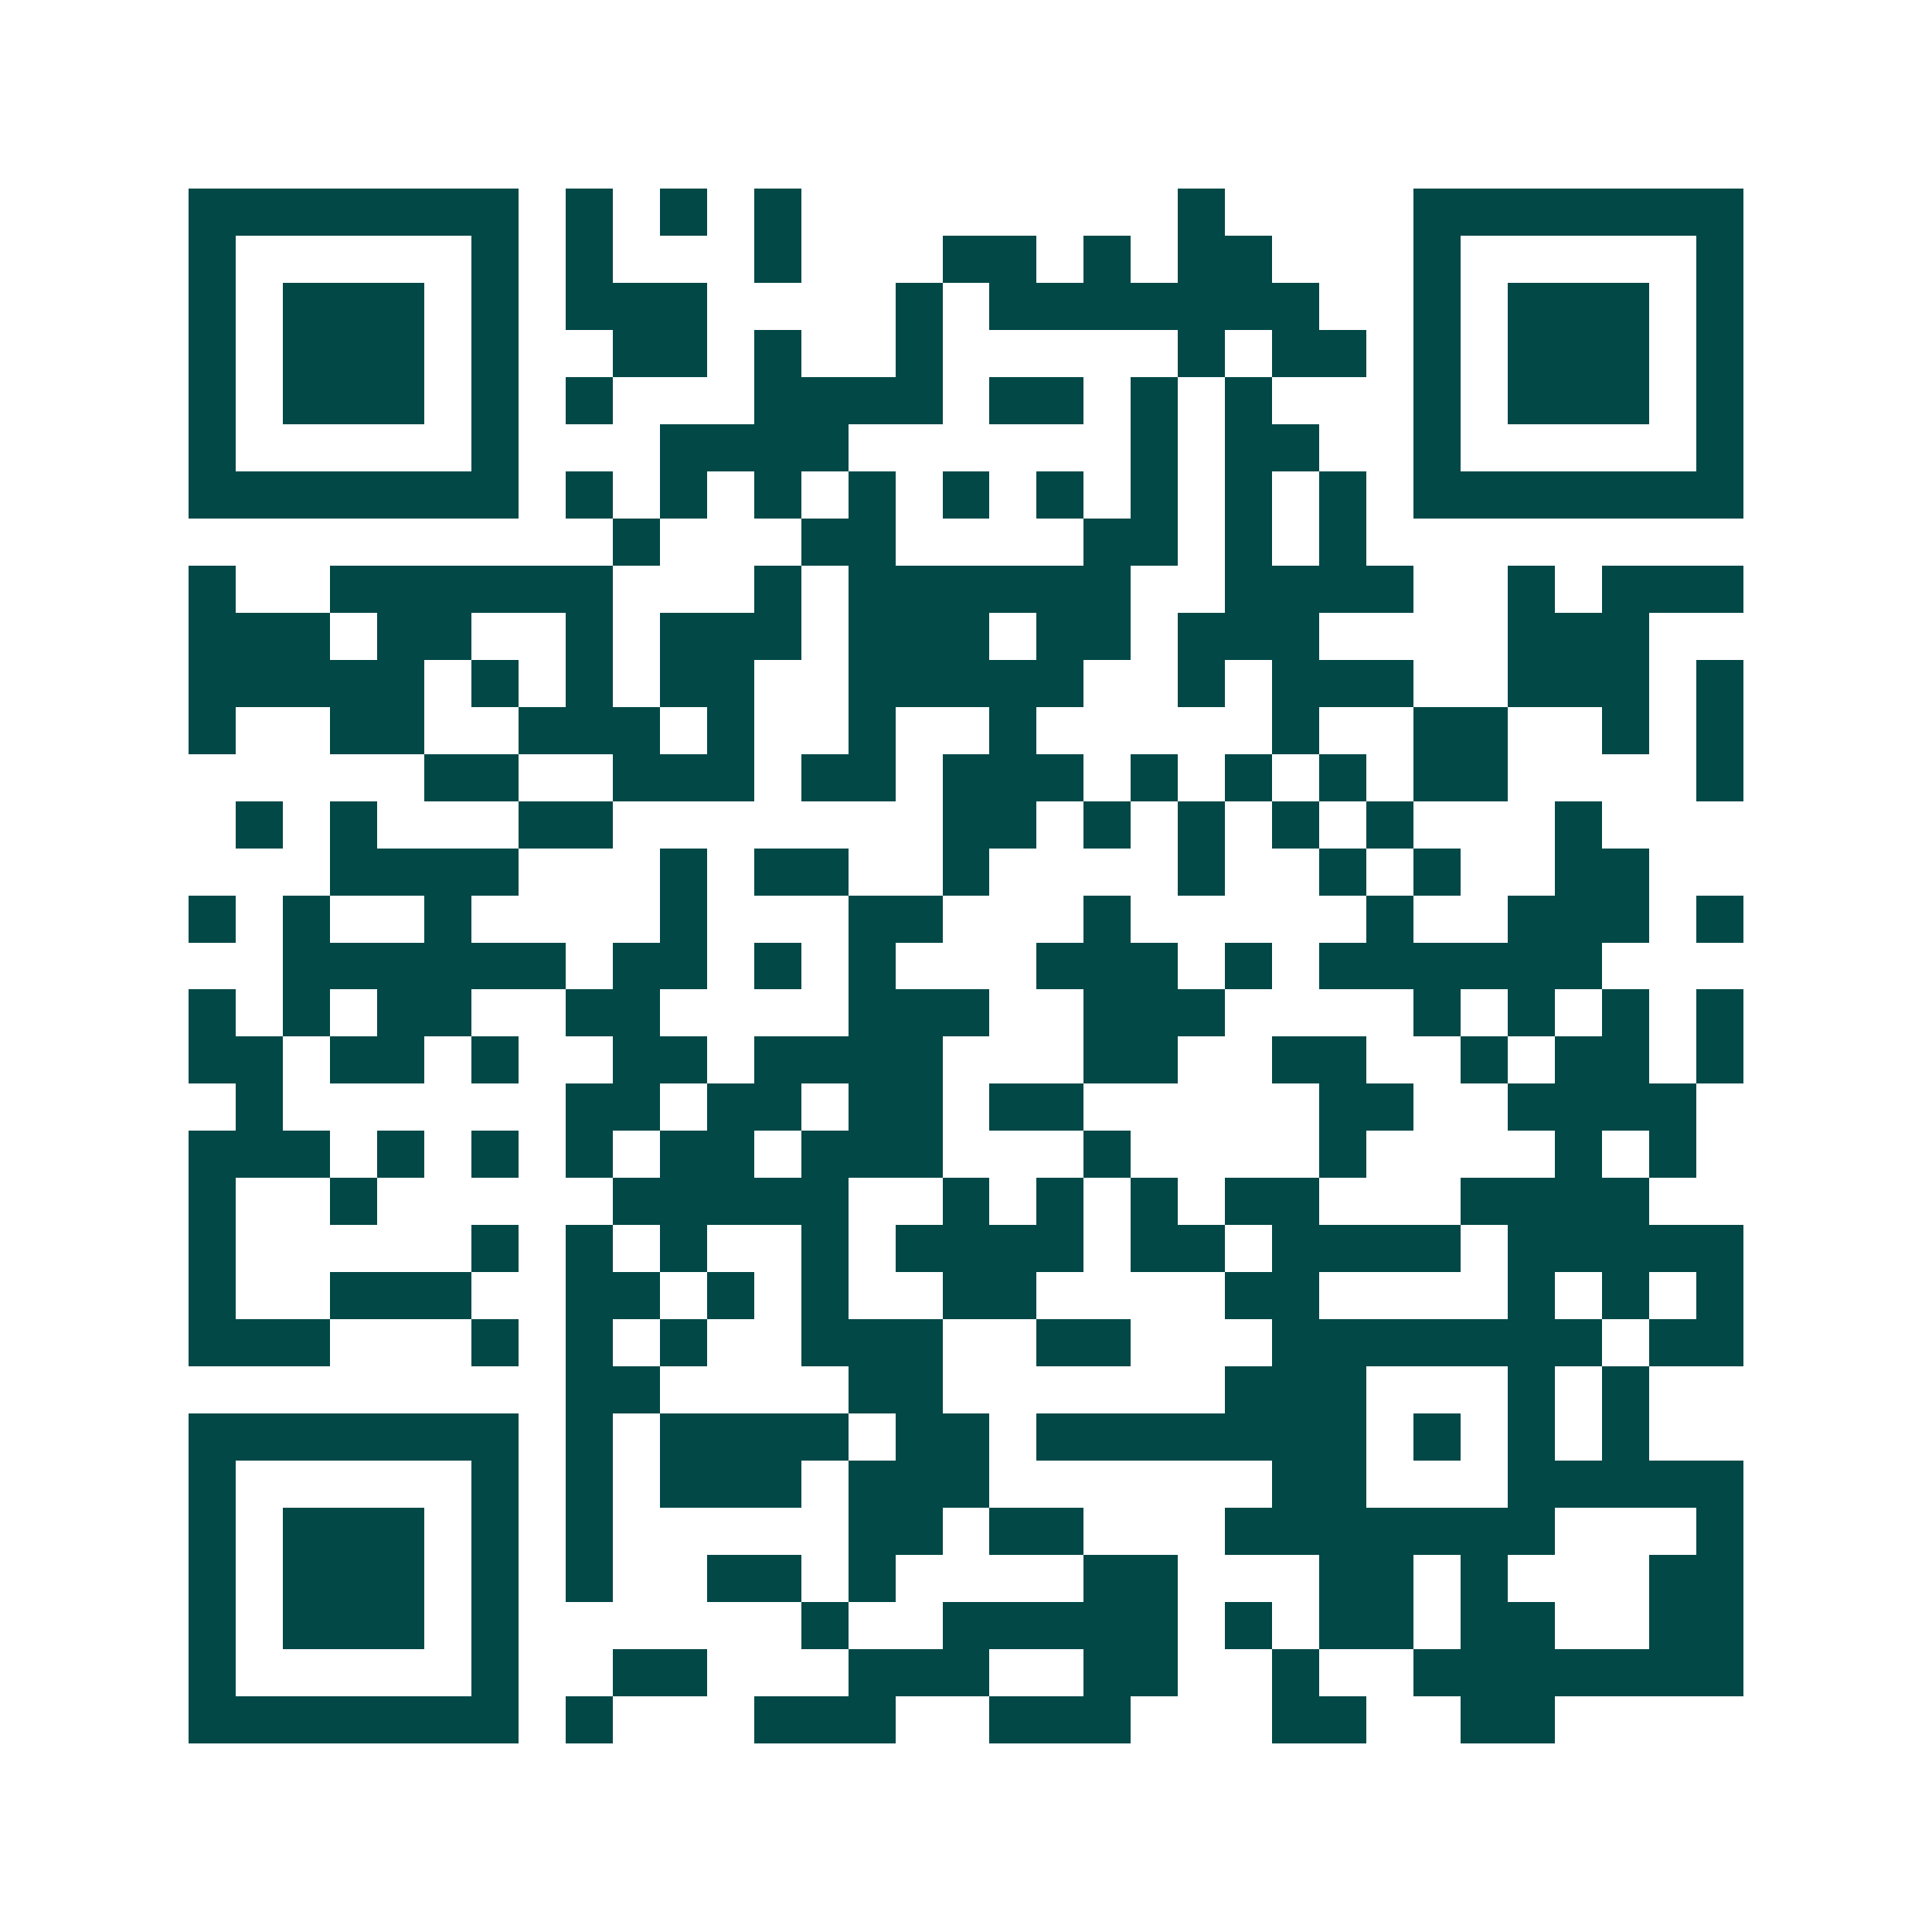 <svg xmlns="http://www.w3.org/2000/svg" width="200" height="200" viewBox="0 0 41 41" shape-rendering="crispEdges"><path fill="#ffffff" d="M0 0h41v41H0z"/><path stroke="#014847" d="M4 4.5h7m1 0h1m1 0h1m1 0h1m8 0h1m4 0h7M4 5.5h1m5 0h1m1 0h1m3 0h1m3 0h2m1 0h1m1 0h2m3 0h1m5 0h1M4 6.5h1m1 0h3m1 0h1m1 0h3m4 0h1m1 0h7m2 0h1m1 0h3m1 0h1M4 7.5h1m1 0h3m1 0h1m2 0h2m1 0h1m2 0h1m5 0h1m1 0h2m1 0h1m1 0h3m1 0h1M4 8.5h1m1 0h3m1 0h1m1 0h1m3 0h4m1 0h2m1 0h1m1 0h1m3 0h1m1 0h3m1 0h1M4 9.5h1m5 0h1m3 0h4m6 0h1m1 0h2m2 0h1m5 0h1M4 10.5h7m1 0h1m1 0h1m1 0h1m1 0h1m1 0h1m1 0h1m1 0h1m1 0h1m1 0h1m1 0h7M13 11.5h1m3 0h2m4 0h2m1 0h1m1 0h1M4 12.5h1m2 0h6m3 0h1m1 0h6m2 0h4m2 0h1m1 0h3M4 13.5h3m1 0h2m2 0h1m1 0h3m1 0h3m1 0h2m1 0h3m4 0h3M4 14.5h5m1 0h1m1 0h1m1 0h2m2 0h5m2 0h1m1 0h3m2 0h3m1 0h1M4 15.5h1m2 0h2m2 0h3m1 0h1m2 0h1m2 0h1m5 0h1m2 0h2m2 0h1m1 0h1M9 16.5h2m2 0h3m1 0h2m1 0h3m1 0h1m1 0h1m1 0h1m1 0h2m4 0h1M5 17.5h1m1 0h1m3 0h2m7 0h2m1 0h1m1 0h1m1 0h1m1 0h1m3 0h1M7 18.5h4m3 0h1m1 0h2m2 0h1m4 0h1m2 0h1m1 0h1m2 0h2M4 19.5h1m1 0h1m2 0h1m4 0h1m3 0h2m3 0h1m5 0h1m2 0h3m1 0h1M6 20.5h6m1 0h2m1 0h1m1 0h1m3 0h3m1 0h1m1 0h6M4 21.5h1m1 0h1m1 0h2m2 0h2m4 0h3m2 0h3m4 0h1m1 0h1m1 0h1m1 0h1M4 22.5h2m1 0h2m1 0h1m2 0h2m1 0h4m3 0h2m2 0h2m2 0h1m1 0h2m1 0h1M5 23.5h1m6 0h2m1 0h2m1 0h2m1 0h2m5 0h2m2 0h4M4 24.5h3m1 0h1m1 0h1m1 0h1m1 0h2m1 0h3m3 0h1m4 0h1m4 0h1m1 0h1M4 25.5h1m2 0h1m5 0h5m2 0h1m1 0h1m1 0h1m1 0h2m3 0h4M4 26.5h1m5 0h1m1 0h1m1 0h1m2 0h1m1 0h4m1 0h2m1 0h4m1 0h5M4 27.5h1m2 0h3m2 0h2m1 0h1m1 0h1m2 0h2m4 0h2m4 0h1m1 0h1m1 0h1M4 28.5h3m3 0h1m1 0h1m1 0h1m2 0h3m2 0h2m3 0h7m1 0h2M12 29.5h2m4 0h2m6 0h3m3 0h1m1 0h1M4 30.5h7m1 0h1m1 0h4m1 0h2m1 0h7m1 0h1m1 0h1m1 0h1M4 31.5h1m5 0h1m1 0h1m1 0h3m1 0h3m6 0h2m3 0h5M4 32.5h1m1 0h3m1 0h1m1 0h1m5 0h2m1 0h2m3 0h7m3 0h1M4 33.5h1m1 0h3m1 0h1m1 0h1m2 0h2m1 0h1m4 0h2m3 0h2m1 0h1m3 0h2M4 34.5h1m1 0h3m1 0h1m6 0h1m2 0h5m1 0h1m1 0h2m1 0h2m2 0h2M4 35.5h1m5 0h1m2 0h2m3 0h3m2 0h2m2 0h1m2 0h7M4 36.5h7m1 0h1m3 0h3m2 0h3m3 0h2m2 0h2"/></svg>
